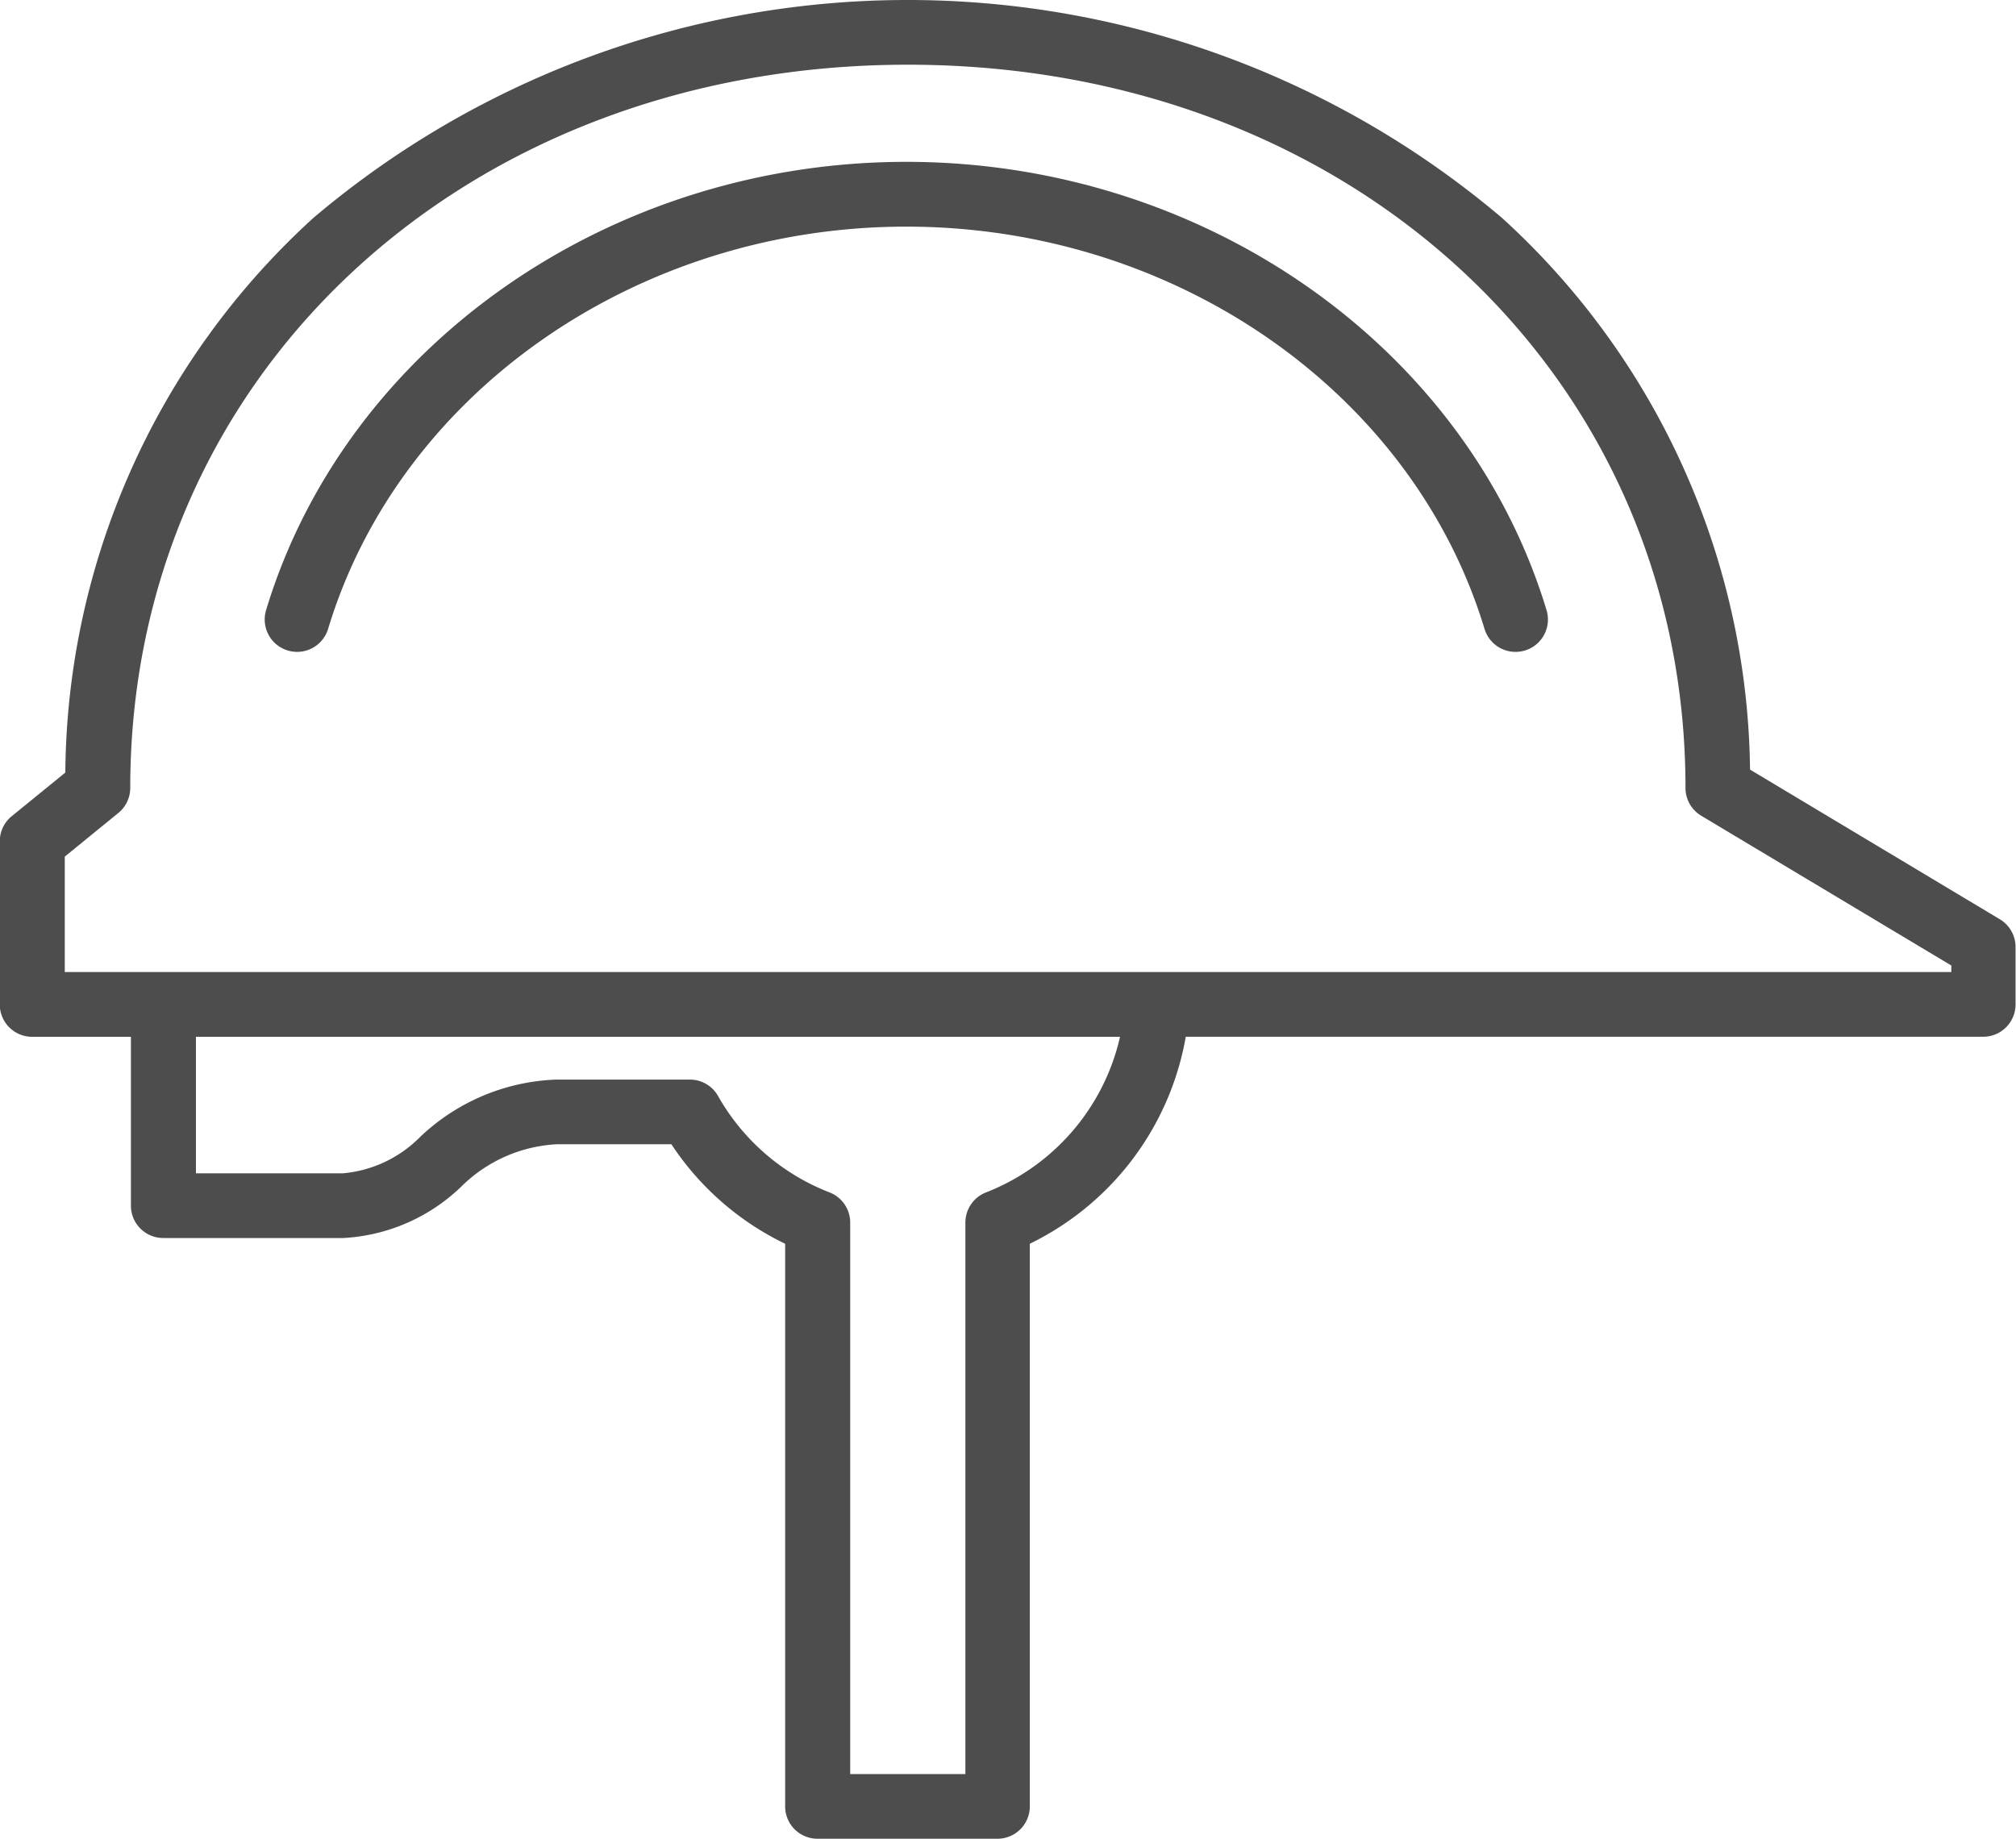 <svg xmlns="http://www.w3.org/2000/svg" width="81.046" height="73.941" viewBox="0 0 81.046 73.941">
  <g id="Persönliche_Ausrüstung" data-name="Persönliche Ausrüstung" transform="translate(0.5 0.5)">
    <path id="Pfad_67" data-name="Pfad 67" d="M1208.552,1493.682l-10.3-6.173a29.956,29.956,0,0,0-9.8-22.089,36.454,36.454,0,0,0-47.131,0,29.966,29.966,0,0,0-9.8,22.163l-2.334,1.9a.8.8,0,0,0-.3.623v6.563a.8.8,0,0,0,.8.8h4.472v7.291a.8.8,0,0,0,.8.8h7.223a6.894,6.894,0,0,0,4.431-1.947,6.375,6.375,0,0,1,4.154-1.823h4.893a10.917,10.917,0,0,0,4.8,4.182v22.943a.8.8,0,0,0,.8.8h7.236a.8.8,0,0,0,.8-.8v-22.943a10.945,10.945,0,0,0,6.341-8.505h32.487a.8.8,0,0,0,.8-.8v-2.3A.8.8,0,0,0,1208.552,1493.682Zm-40.333,11.009a.8.8,0,0,0-.513.749v22.675h-5.631V1505.44a.8.8,0,0,0-.514-.749,9.3,9.3,0,0,1-4.733-4.095.8.8,0,0,0-.7-.407h-5.349a7.864,7.864,0,0,0-5.143,2.164,5.483,5.483,0,0,1-3.442,1.606h-6.421v-6.489h38.255A9.318,9.318,0,0,1,1168.219,1504.691Zm39.118-8.827H1130.5v-5.378l2.332-1.9a.8.8,0,0,0,.3-.623c0-16.865,13.655-29.582,31.761-29.582s31.762,12.717,31.762,29.582a.8.8,0,0,0,.39.688l10.3,6.17Z" transform="translate(-1128.896 -1456.779)" fill="#4d4d4d" stroke="#4d4d4d" stroke-width="1"/>
    <path id="Pfad_68" data-name="Pfad 68" d="M1169.074,1465.883c-11.725,0-22.112,7.266-25.258,17.669a.8.8,0,0,0,1.536.465c2.944-9.732,12.7-16.529,23.723-16.529s20.779,6.8,23.723,16.529a.8.8,0,0,0,.768.57.8.8,0,0,0,.768-1.035C1191.186,1473.149,1180.8,1465.883,1169.074,1465.883Z" transform="translate(-1133.14 -1459.375)" fill="#4d4d4d" stroke="#4d4d4d" stroke-width="1"/>
  </g>
</svg>
